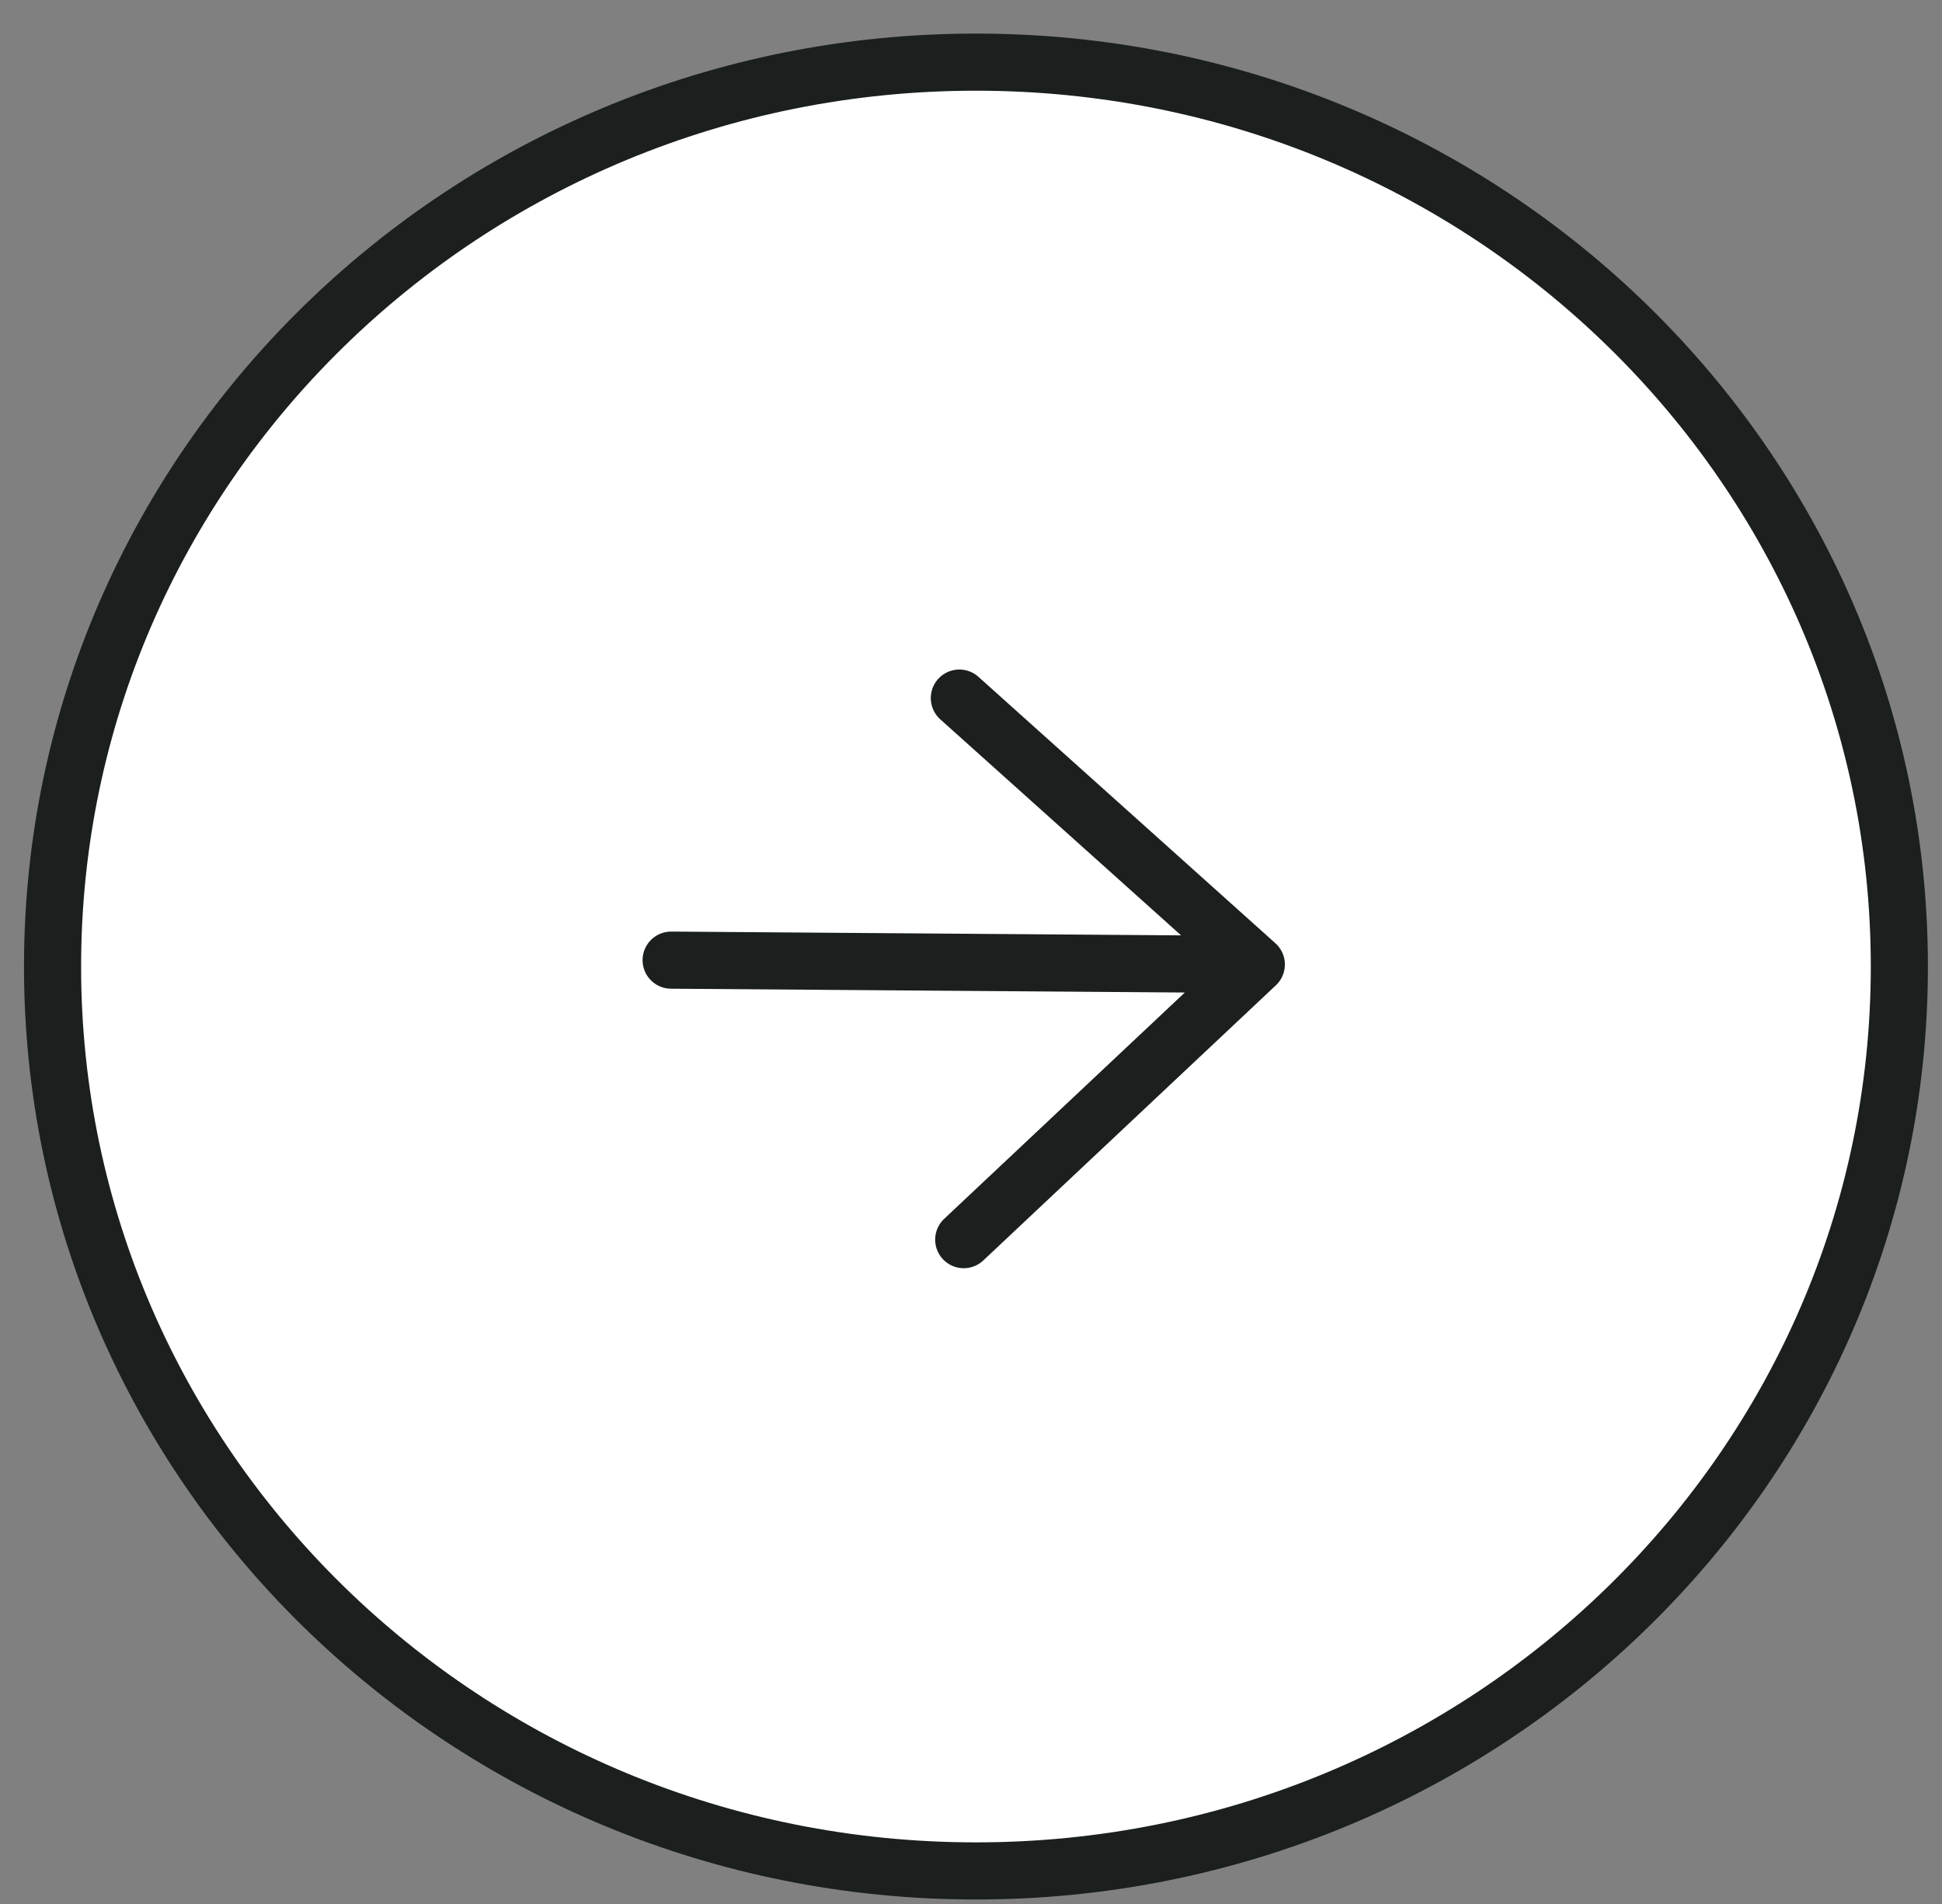 <svg width="51" height="50" viewBox="0 0 51 50" fill="none" xmlns="http://www.w3.org/2000/svg">
<rect x="0" y="0" width="51" height="50" fill="#808080" stroke="none"/>
<path d="M25.63 49.132C39.038 49.132 49.88 38.485 49.88 25.382C49.88 12.28 39.038 1.632 25.63 1.632C12.223 1.632 1.38 12.28 1.38 25.382C1.38 38.485 12.223 49.132 25.63 49.132Z" fill="white" stroke="#1B1F1D" stroke-width="1.5"/>
<path d="M17.625 25.214L32.993 25.328M32.993 25.328L25.194 18.332M32.993 25.328L25.309 32.554" stroke="#1B1F1D" stroke-width="1.5" stroke-linecap="round"/>
</svg>
